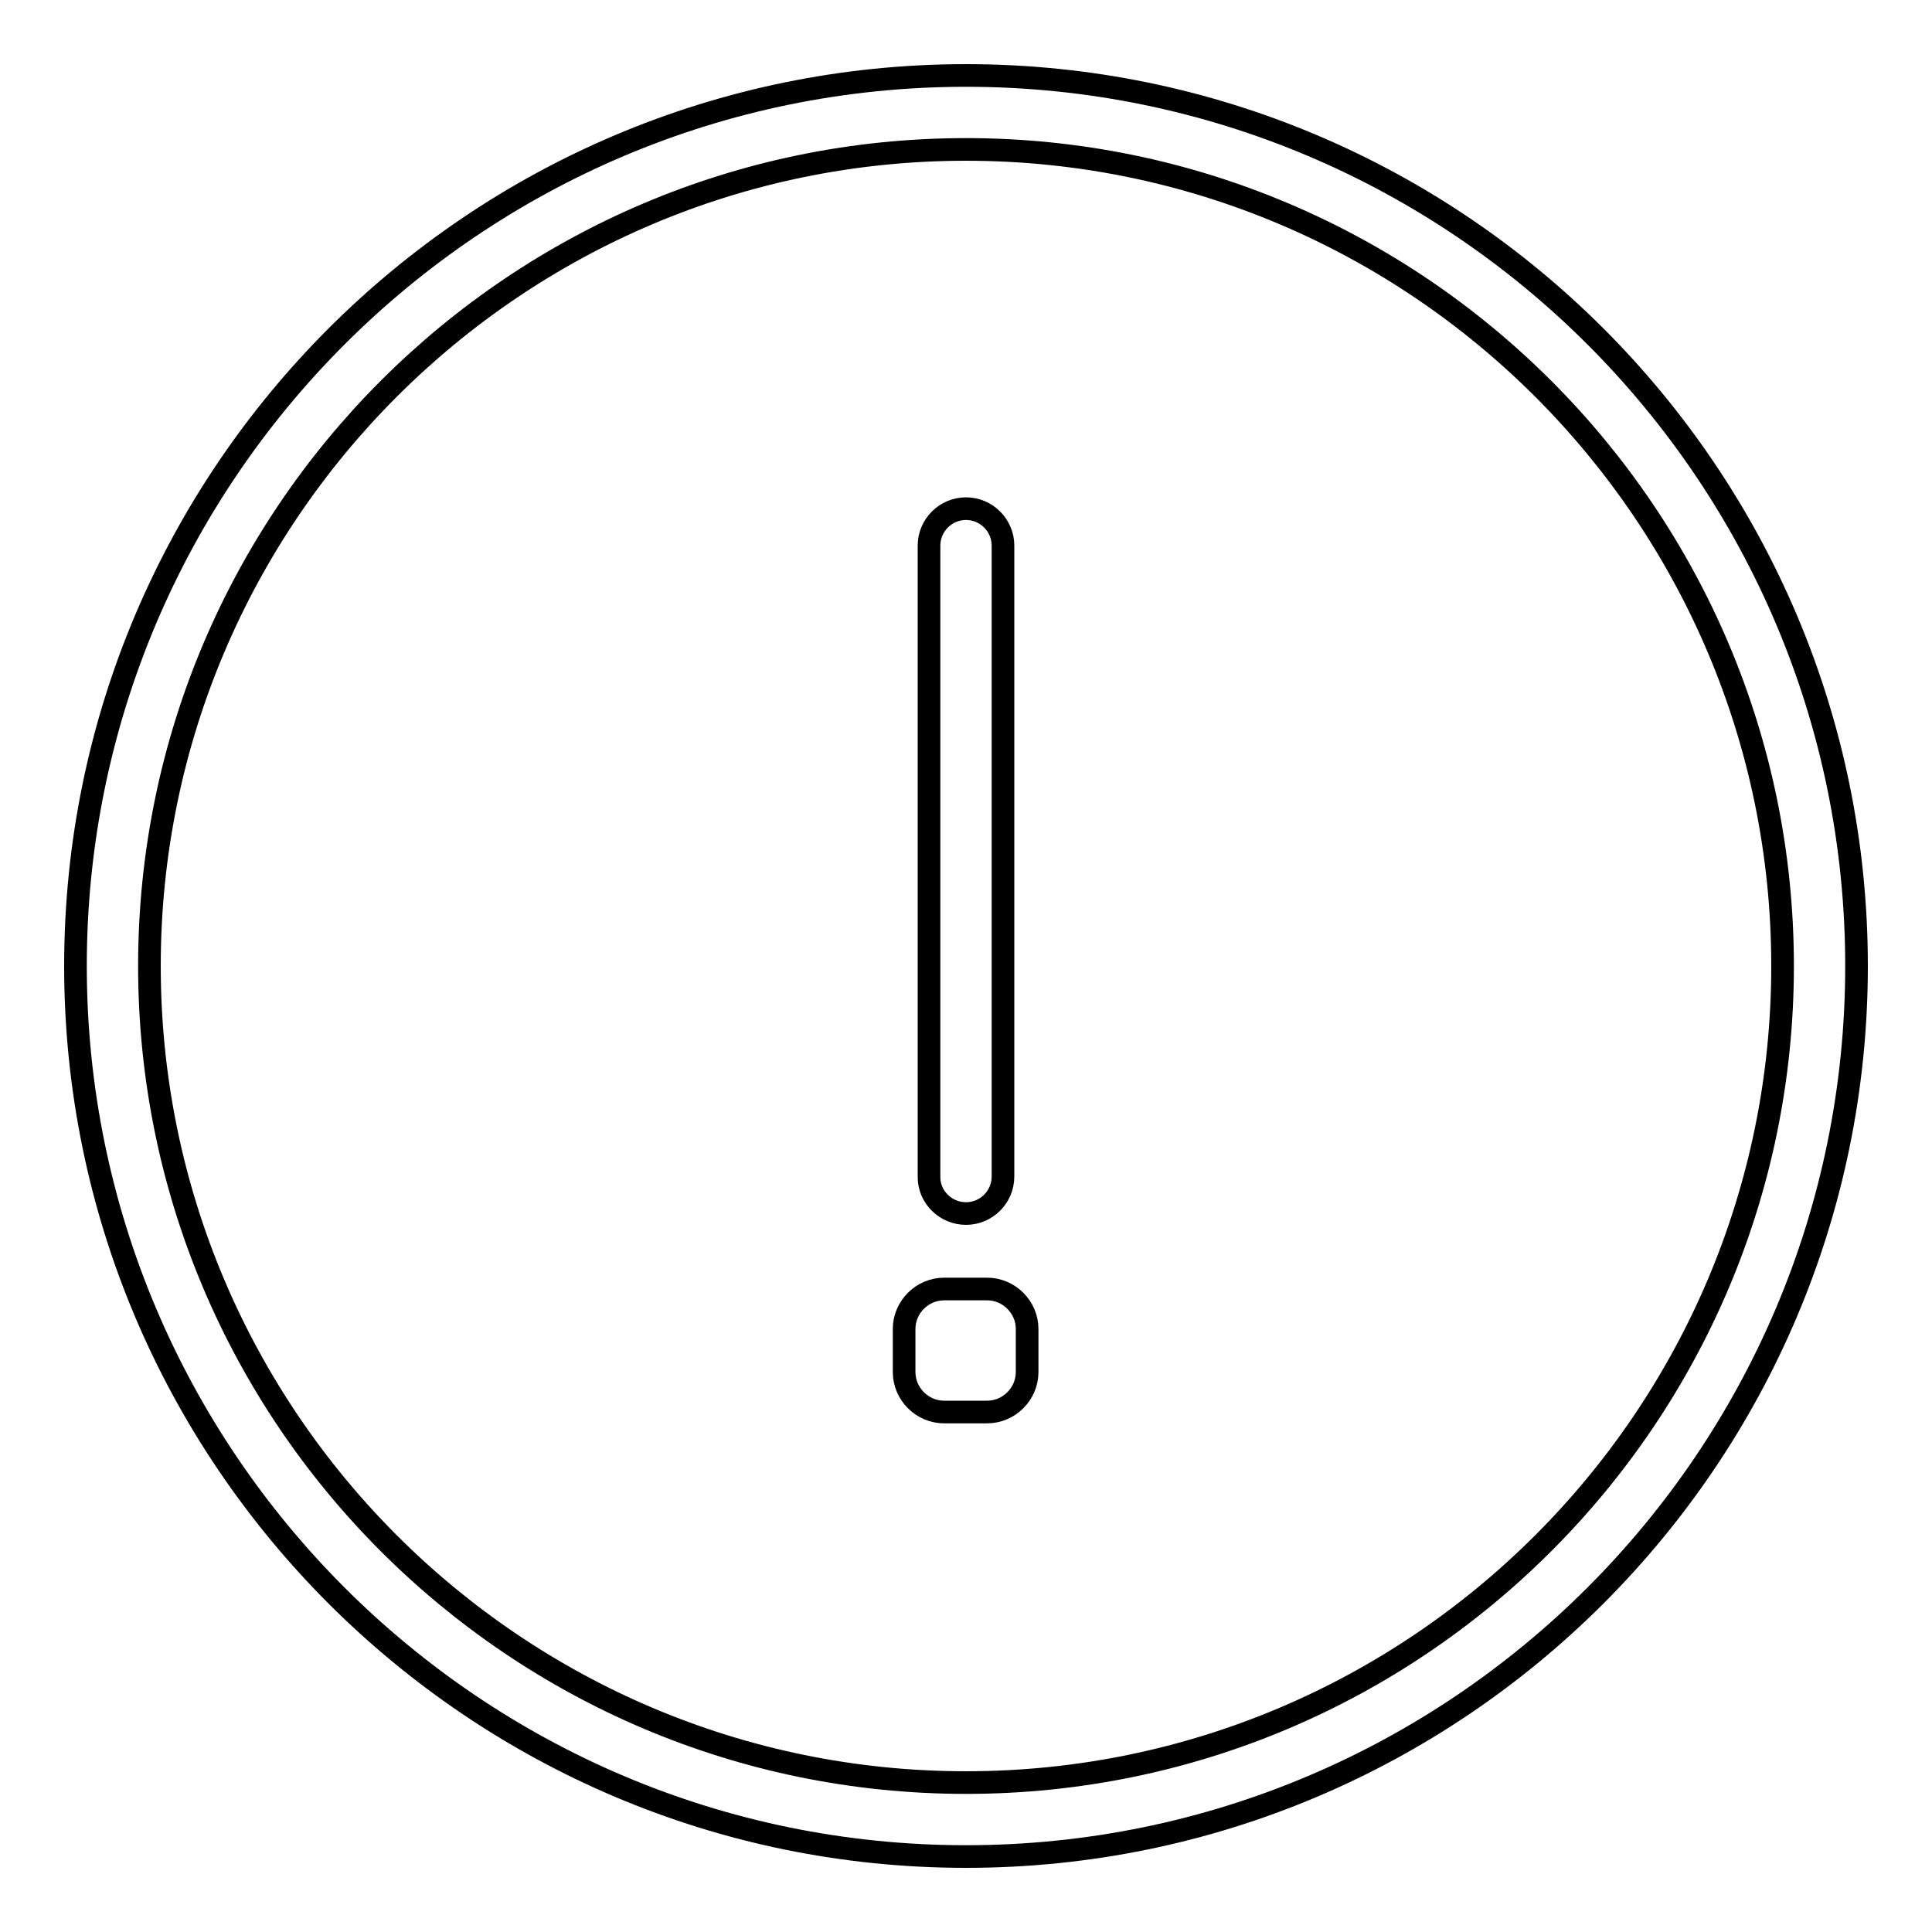<?xml version="1.0" encoding="utf-8"?>
<!-- Svg Vector Icons : http://www.onlinewebfonts.com/icon -->
<!DOCTYPE svg PUBLIC "-//W3C//DTD SVG 1.1//EN" "http://www.w3.org/Graphics/SVG/1.1/DTD/svg11.dtd">
<svg version="1.1" xmlns="http://www.w3.org/2000/svg" xmlns:xlink="http://www.w3.org/1999/xlink" x="0px" y="0px" viewBox="0 0 256 256" enable-background="new 0 0 256 256" xml:space="preserve">
<g><g><path stroke-width="3" fill-opacity="0" stroke="#000000"  d="M128,160.8c2.7,0,4.9-2.2,4.9-4.9V72.3c0-2.7-2.2-4.9-4.9-4.9c-2.7,0-4.9,2.2-4.9,4.9v83.7C123.1,158.6,125.3,160.8,128,160.8z"/><path stroke-width="3" fill-opacity="0" stroke="#000000"  d="M128,10C62.9,10,10,62.9,10,128c0,65.1,52.9,118,118,118c65.1,0,118-52.9,118-118C246,62.9,193.1,10,128,10z M128,236.2c-59.7,0-108.2-48.5-108.2-108.2S68.3,19.8,128,19.8S236.2,68.3,236.2,128S187.7,236.2,128,236.2z"/><path stroke-width="3" fill-opacity="0" stroke="#000000"  d="M130.8,170.8h-5.7c-2.9,0-5.3,2.4-5.3,5.3v5.7c0,2.9,2.4,5.3,5.3,5.3h5.7c2.9,0,5.3-2.4,5.3-5.3v-5.7C136.1,173.2,133.7,170.8,130.8,170.8z"/></g></g>
</svg>